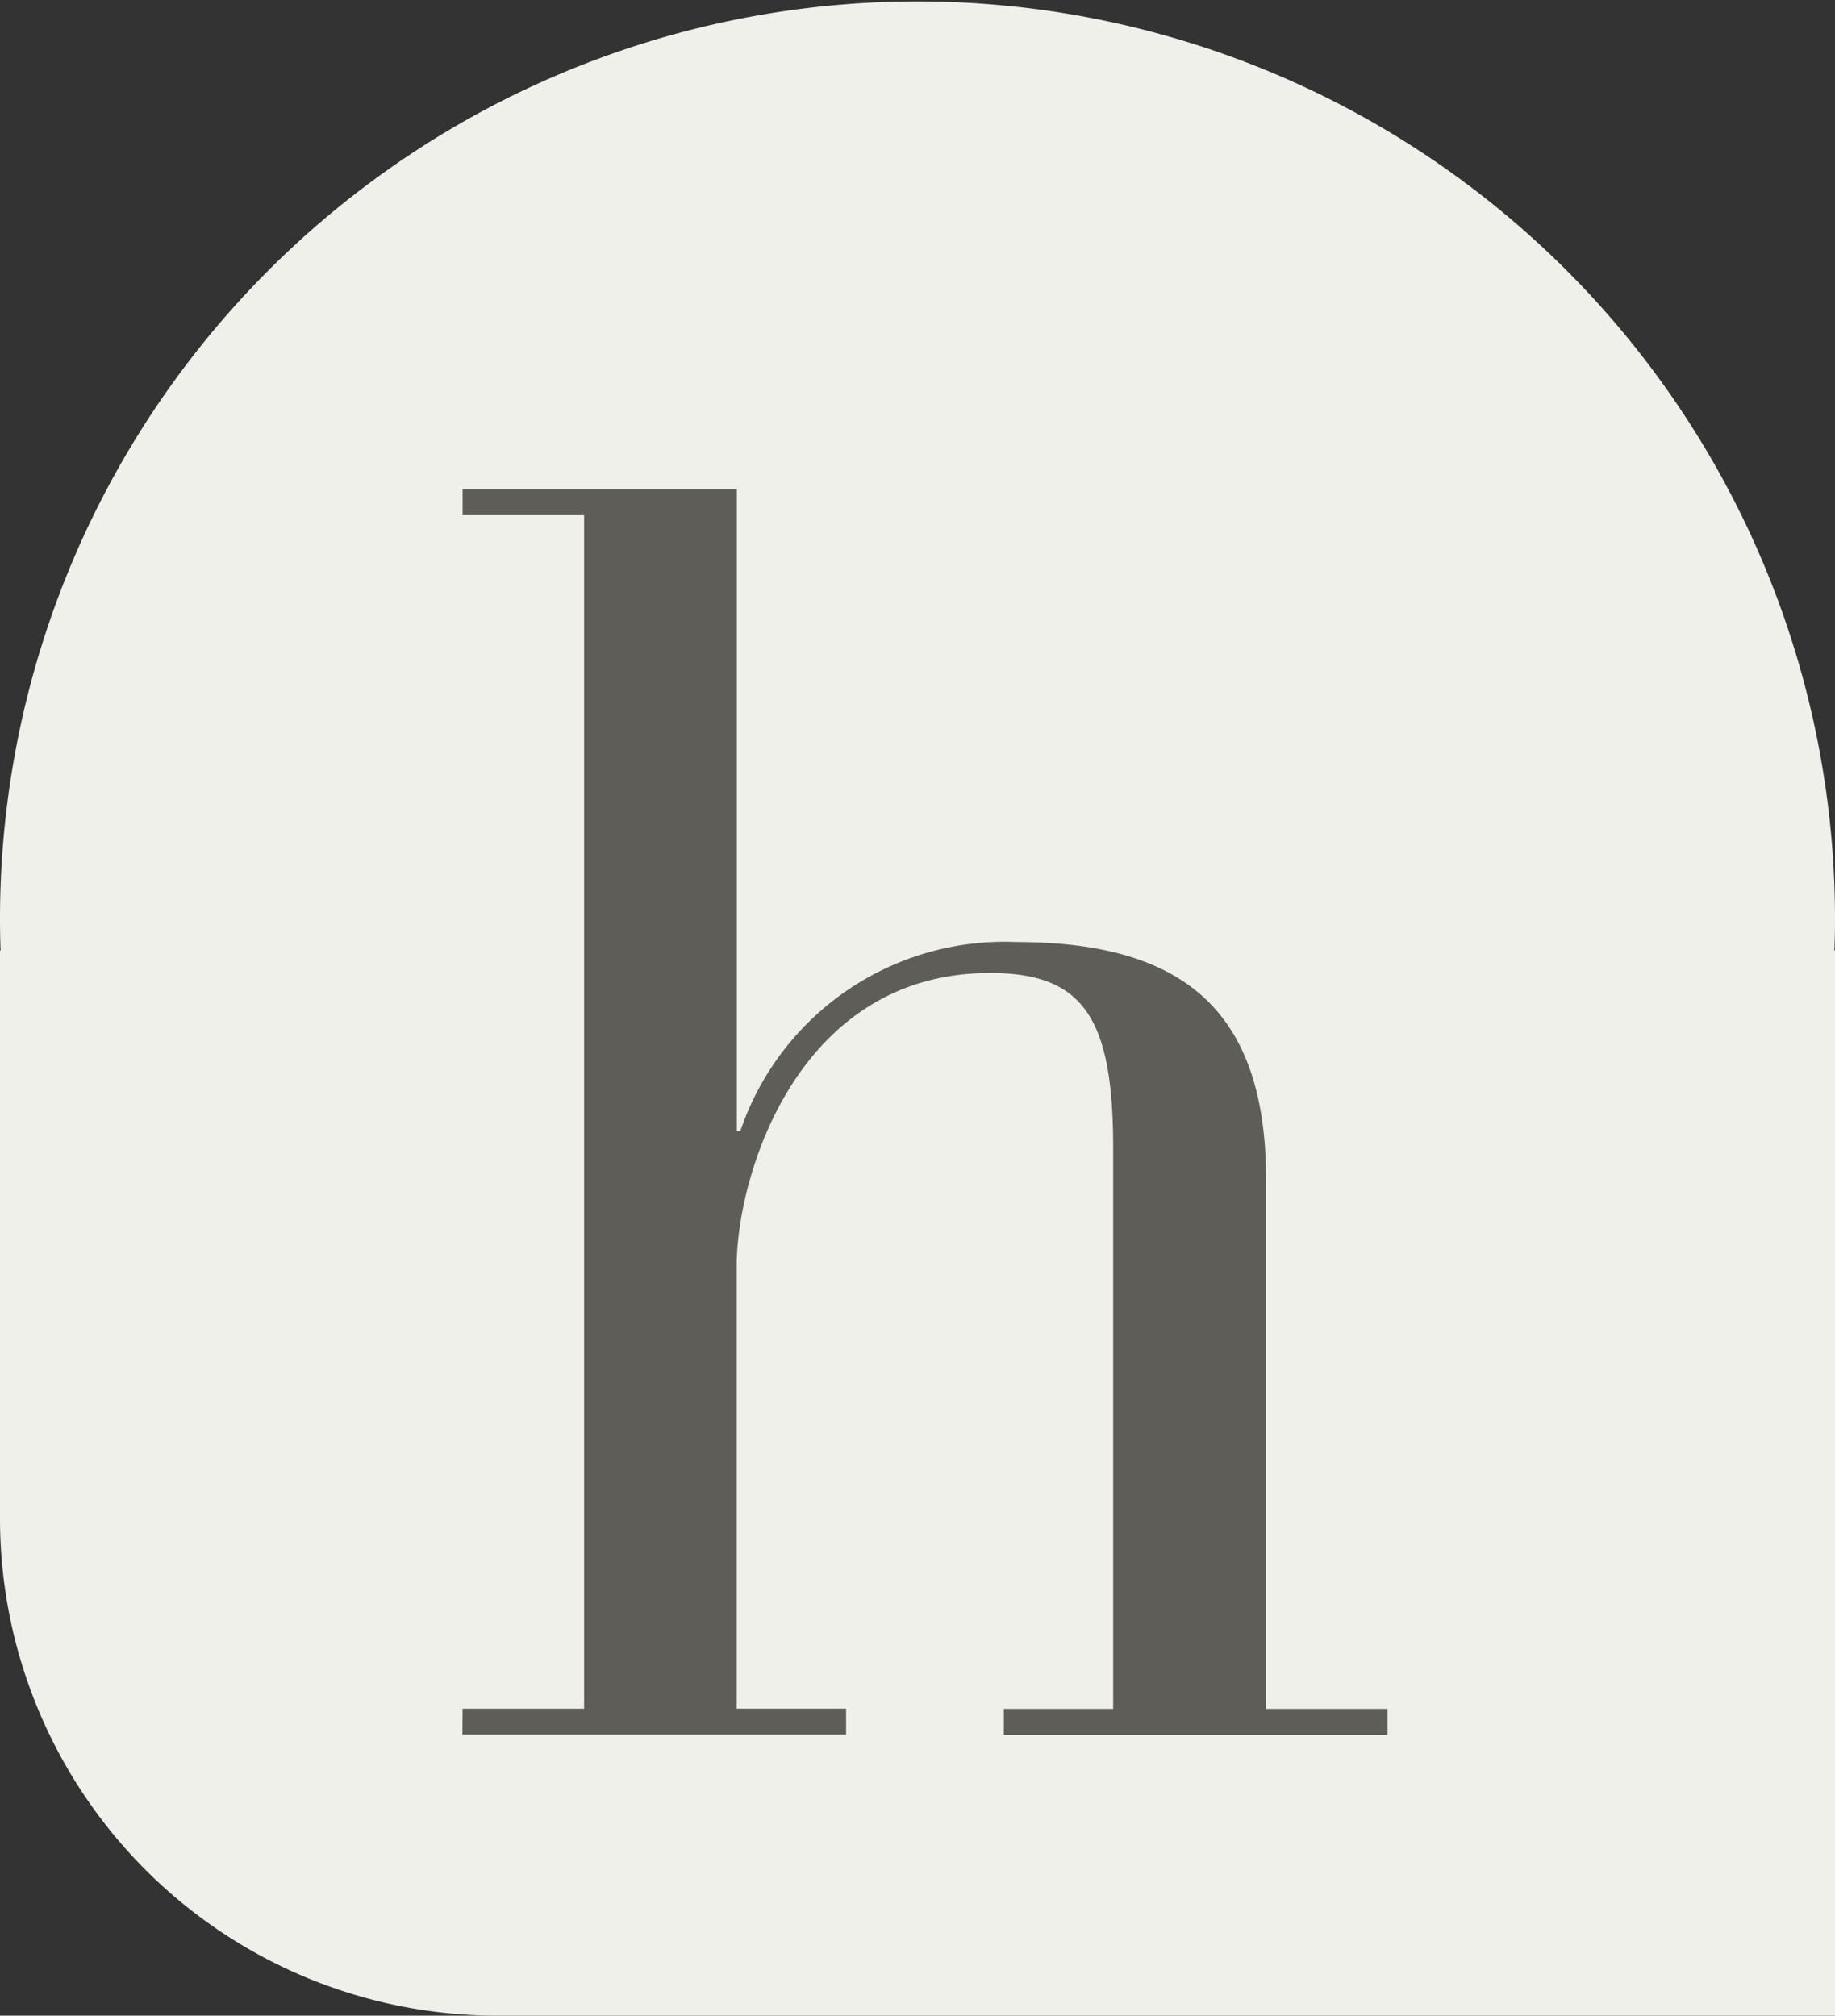 <?xml version="1.0" encoding="UTF-8"?> <svg xmlns="http://www.w3.org/2000/svg" width="25.826" height="28.373" viewBox="0 0 25.826 28.373"><rect x="0" y="0" width="25.826" height="28.373" fill="#333333" stroke="none"/><defs><style>.a{fill:#f0f0eb;}.b{fill:#5e5d57;}</style></defs><g transform="translate(-6659 -659)"><g transform="translate(6659 659)"><path class="a" d="M13.379,25.826v-.008q-.222.008-.446.008A12.913,12.913,0,1,1,12.933,0q.224,0,.446.008V0H28.373V18.826a7,7,0,0,1-7,7Z" transform="translate(25.826 0) rotate(90)"></path></g><path class="b" d="M1.564,29.741h1.71v-16.8H1.564v-.366H5.423v9.036h.049a3.927,3.927,0,0,1,3.883-2.662c2.418,0,3.517,1.026,3.517,3.346v7.449h1.709v.366h-5.4v-.366h1.539V21.852c0-1.832-.415-2.467-1.734-2.467-2.711,0-3.565,2.857-3.565,4.127v6.228H6.961v.366h-5.4Z" transform="translate(6663.947 653.311)"></path></g></svg> 